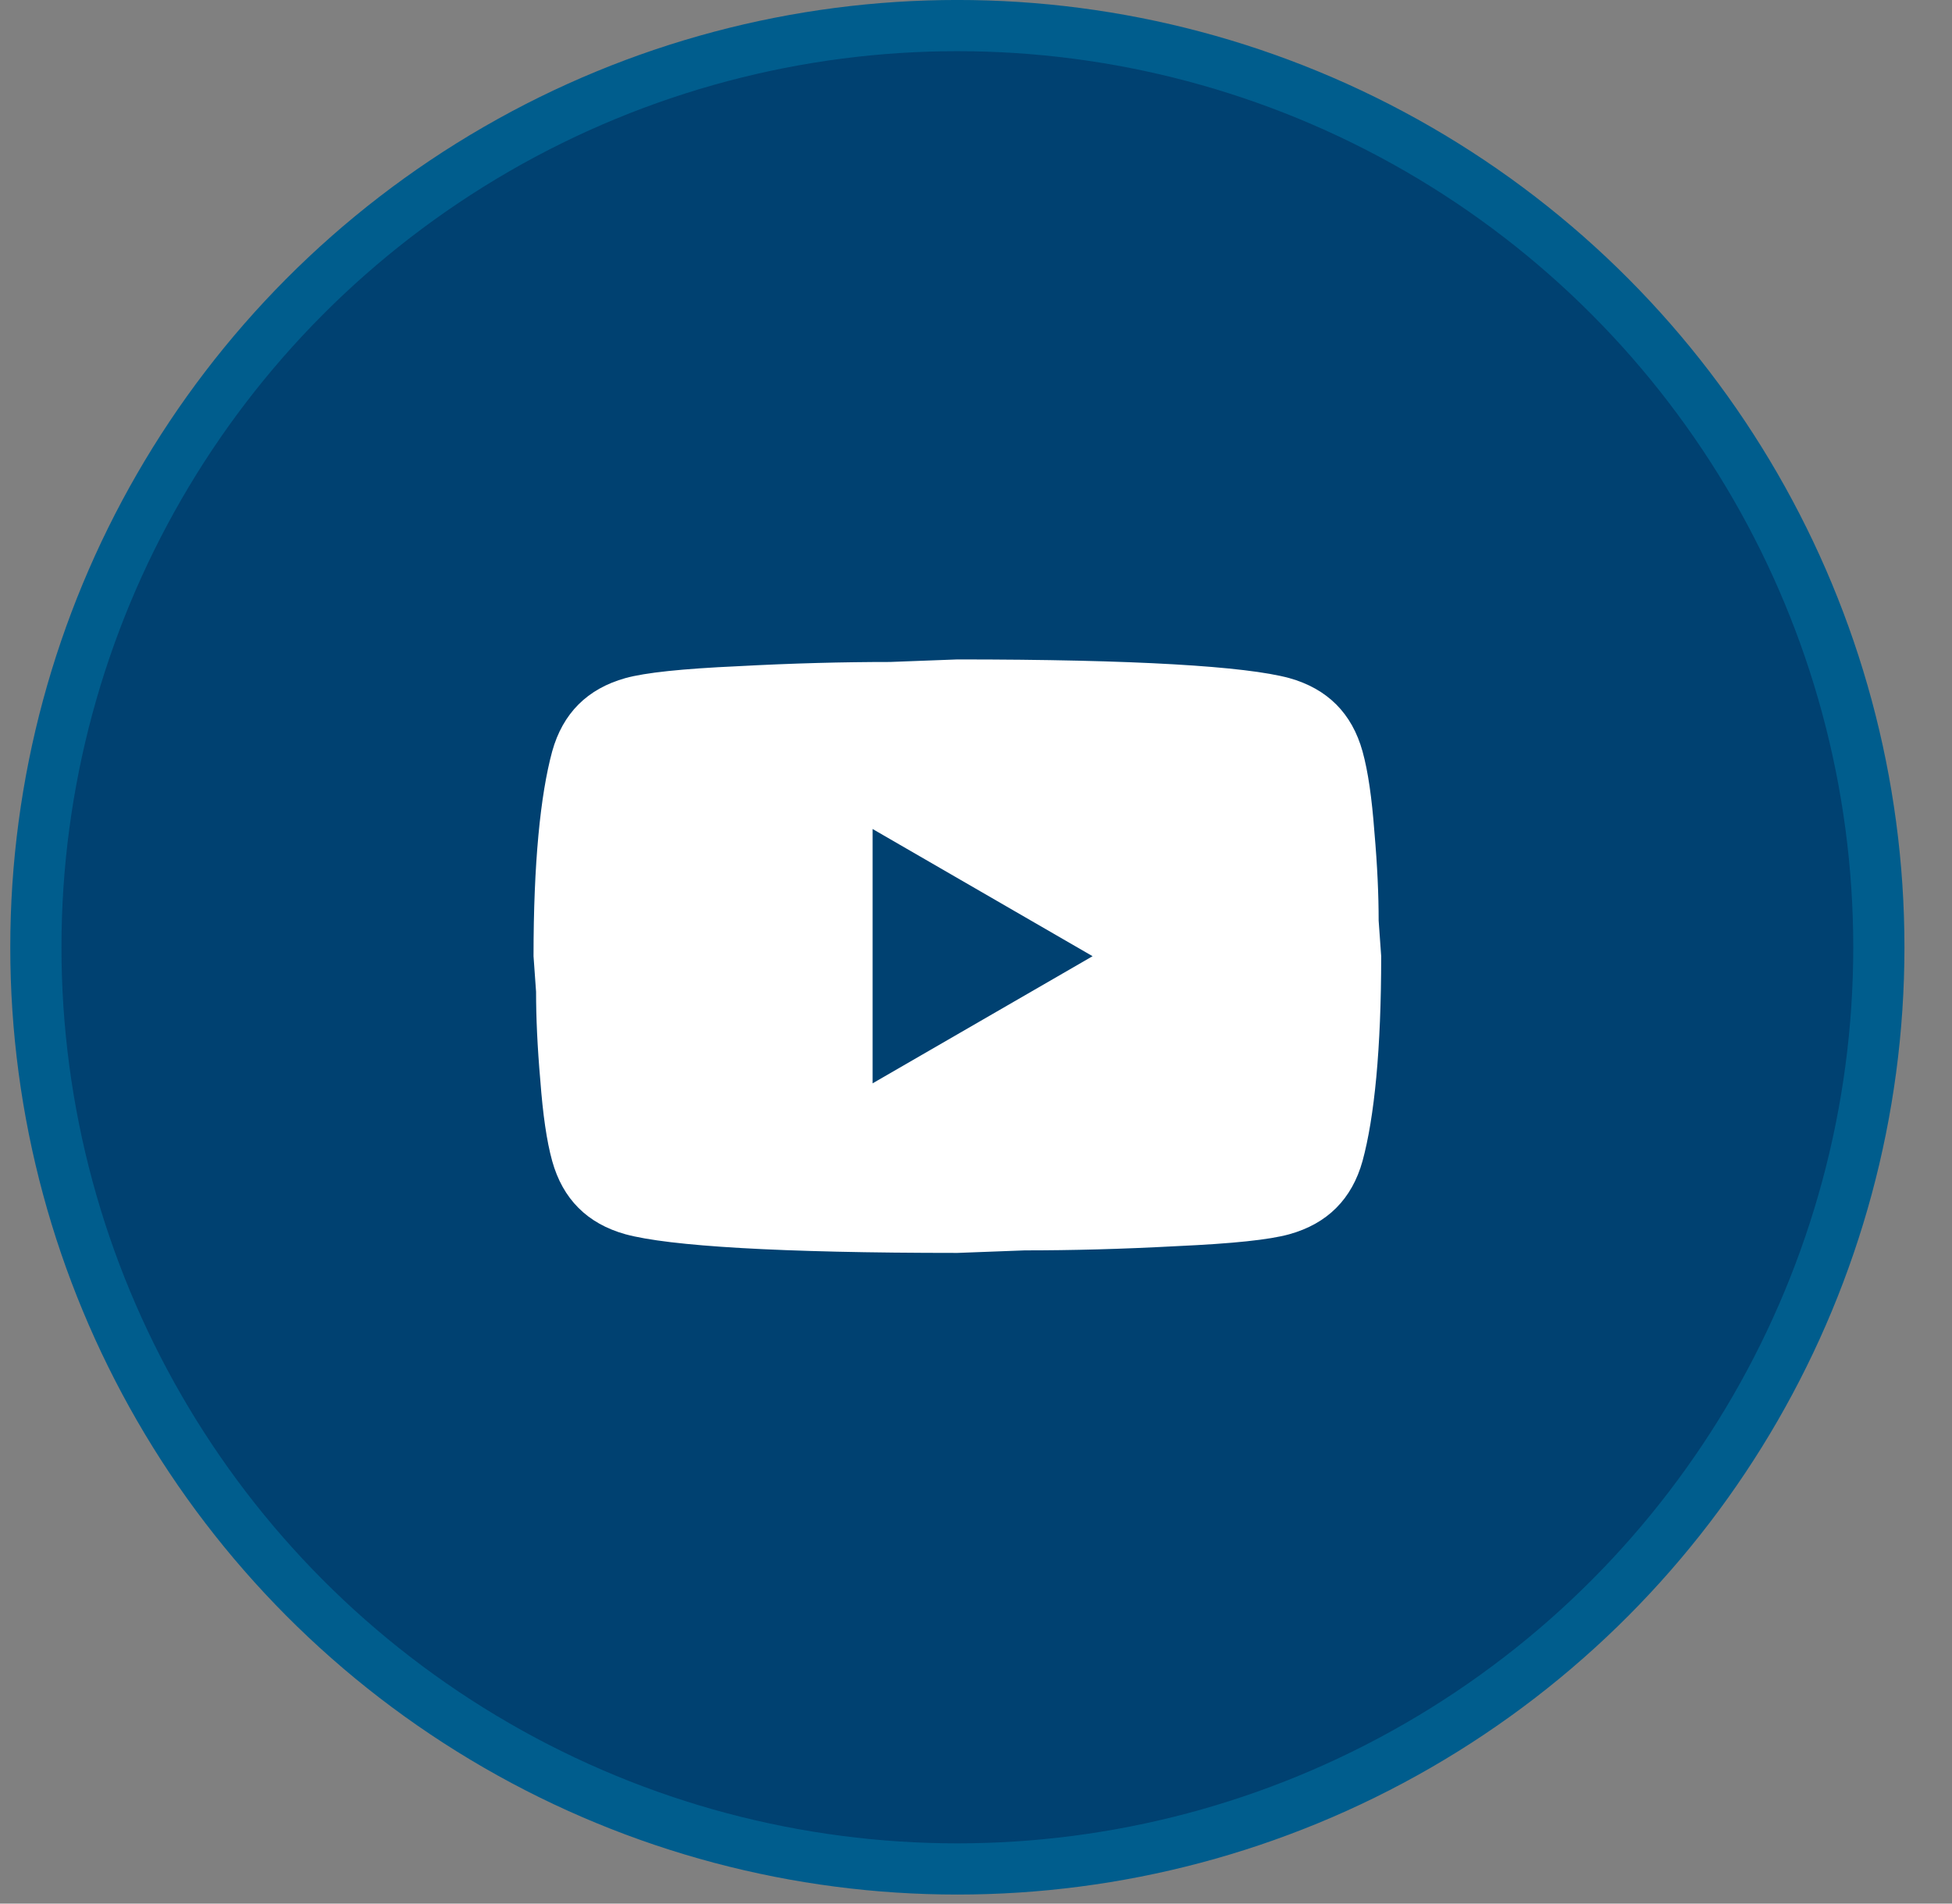 <svg width="40" height="39" viewBox="0 0 40 39" fill="none" xmlns="http://www.w3.org/2000/svg">
<rect x="0" y="0" width="40" height="39" fill="#808080" stroke="none"/>
<circle cx="19.618" cy="19.407" r="18.883" fill="#004171" stroke="#005D8D" stroke-width="1.049"/>
<path d="M17.881 22.195L22.389 19.59L17.881 16.984V22.195ZM27.921 15.395C28.034 15.803 28.112 16.35 28.164 17.045C28.225 17.74 28.251 18.339 28.251 18.86L28.303 19.59C28.303 21.492 28.164 22.89 27.921 23.785C27.704 24.566 27.2 25.07 26.419 25.287C26.01 25.4 25.263 25.478 24.117 25.53C22.988 25.591 21.954 25.617 20.999 25.617L19.618 25.669C15.979 25.669 13.712 25.53 12.818 25.287C12.036 25.07 11.532 24.566 11.315 23.785C11.202 23.377 11.124 22.829 11.072 22.135C11.011 21.44 10.985 20.84 10.985 20.319L10.933 19.59C10.933 17.688 11.072 16.29 11.315 15.395C11.532 14.613 12.036 14.11 12.818 13.892C13.226 13.78 13.973 13.701 15.119 13.649C16.248 13.588 17.282 13.562 18.237 13.562L19.618 13.51C23.257 13.51 25.524 13.649 26.419 13.892C27.2 14.11 27.704 14.613 27.921 15.395Z" fill="white"/>
</svg>

